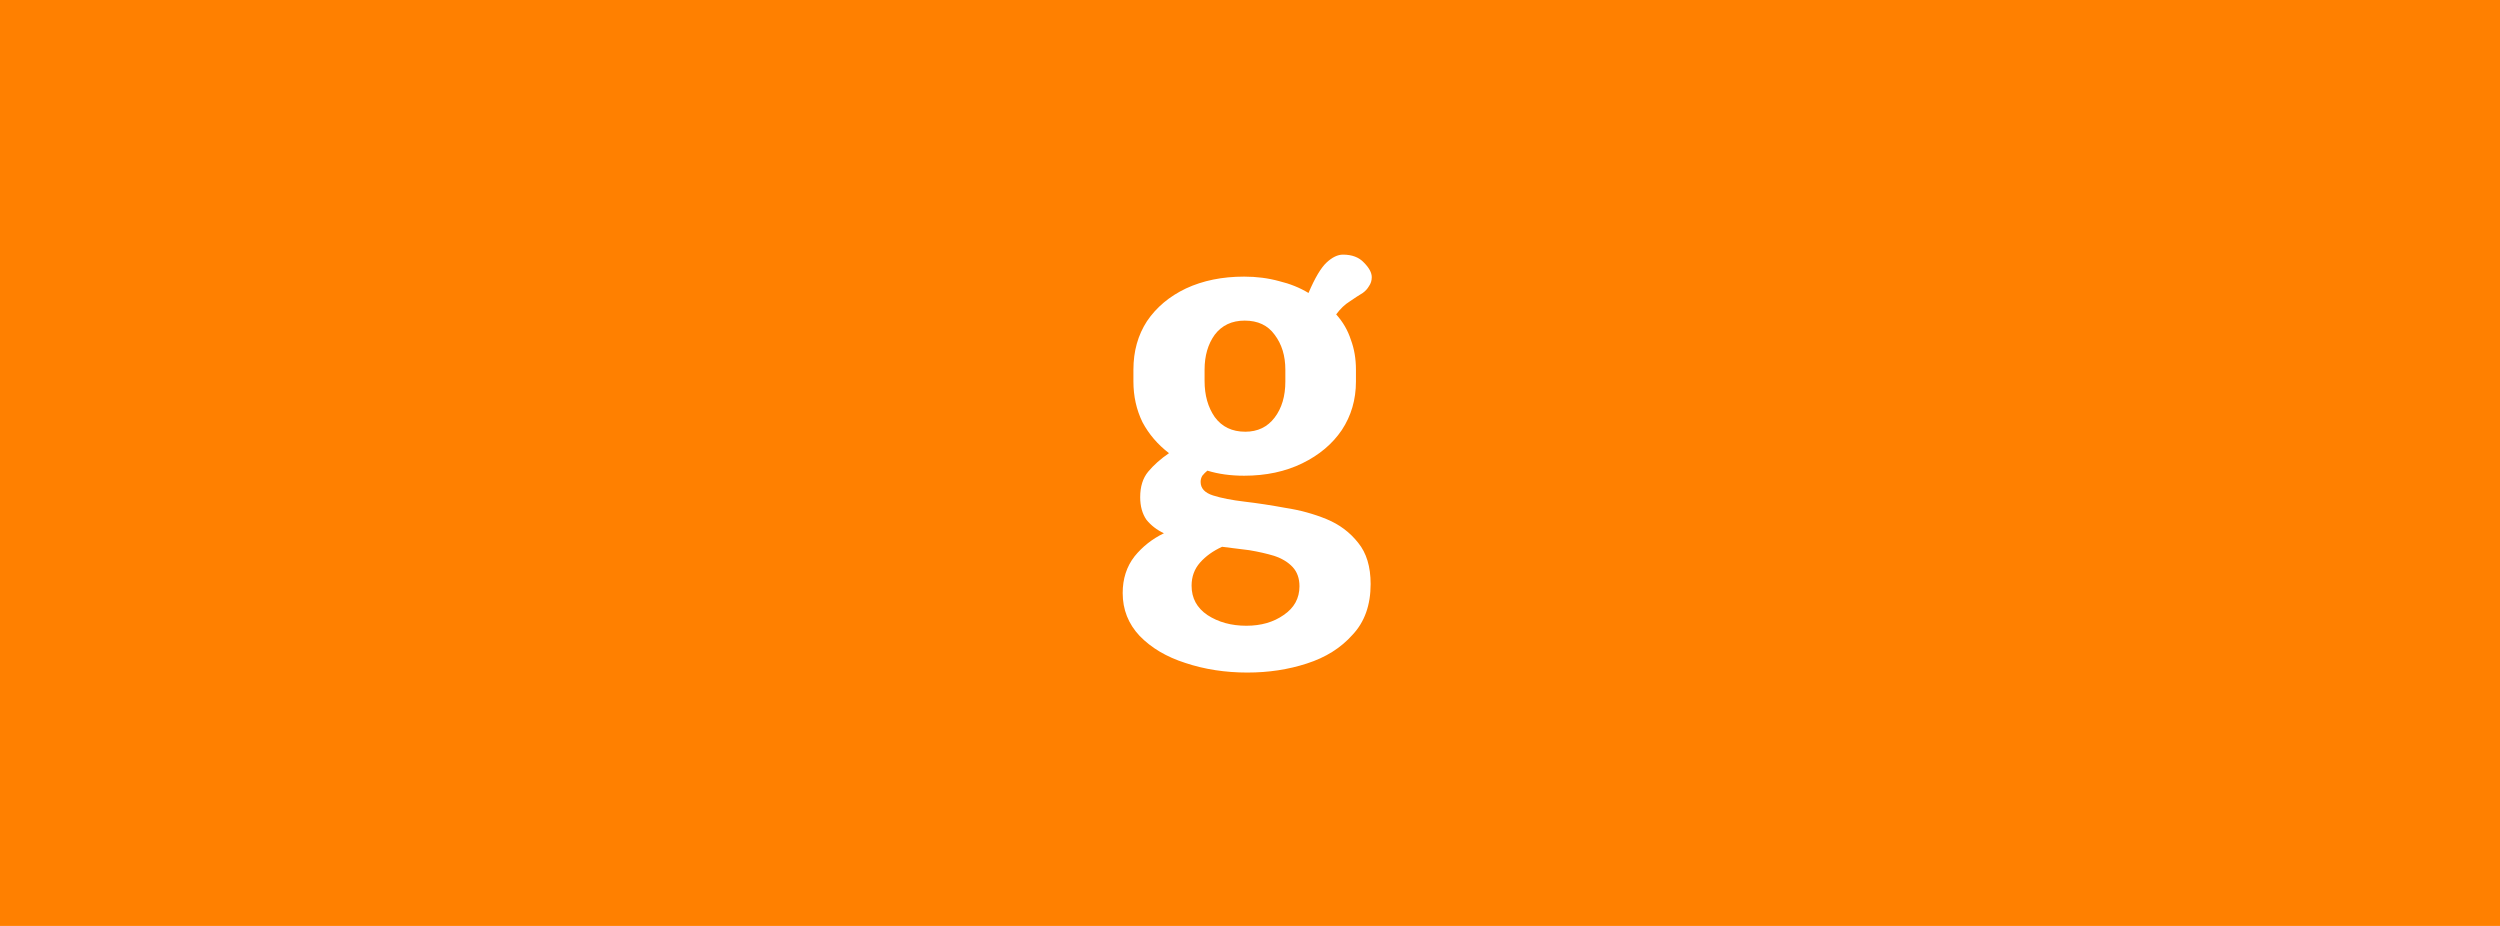 <svg fill="none" height="160" viewBox="0 0 432 160" width="432" xmlns="http://www.w3.org/2000/svg"><path d="m0 0h432v160h-432z" fill="#ff8000"/><path d="m215.569 116.218c-3.839 0-7.418-.553-10.736-1.658-3.253-1.039-5.888-2.598-7.905-4.677-1.952-2.079-2.928-4.549-2.928-7.407 0-2.469.683-4.581 2.05-6.335 1.366-1.689 3.058-3.021 5.075-3.996-1.237-.585-2.245-1.365-3.026-2.339-.716-1.04-1.074-2.339-1.074-3.898 0-1.819.456-3.281 1.367-4.386.976-1.17 2.179-2.242 3.611-3.216-1.952-1.494-3.481-3.281-4.587-5.36-1.041-2.144-1.562-4.483-1.562-7.017v-2.047c0-3.184.781-5.978 2.343-8.382 1.626-2.404 3.871-4.288 6.734-5.653 2.928-1.365 6.279-2.047 10.052-2.047 2.147 0 4.164.26 6.051.78 1.887.455 3.579 1.137 5.075 2.047 1.106-2.599 2.147-4.353 3.123-5.263.976-.91 1.92-1.364 2.831-1.364 1.561 0 2.765.455 3.611 1.364.911.91 1.366 1.754 1.366 2.534 0 .585-.163 1.105-.488 1.559-.26.455-.618.845-1.073 1.169-.651.39-1.399.877-2.245 1.462-.846.52-1.627 1.267-2.343 2.241 1.172 1.299 2.017 2.761 2.538 4.386.586 1.559.878 3.281.878 5.165v2.047c0 3.119-.813 5.913-2.44 8.382-1.626 2.404-3.903 4.321-6.831 5.75-2.928 1.429-6.279 2.144-10.053 2.144-2.342 0-4.457-.292-6.344-.877-.325.26-.618.552-.878.877-.195.325-.293.682-.293 1.072 0 1.105.716 1.884 2.147 2.339 1.432.455 3.254.812 5.466 1.072 2.212.26 4.554.617 7.027 1.072 2.537.39 4.912 1.04 7.124 1.949 2.213.91 4.034 2.274 5.466 4.093 1.431 1.754 2.147 4.126 2.147 7.114 0 3.639-1.041 6.562-3.123 8.772-2.017 2.274-4.652 3.931-7.906 4.97-3.188 1.04-6.604 1.56-10.247 1.56zm-.195-8.089c2.537 0 4.684-.617 6.441-1.853 1.822-1.234 2.733-2.89 2.733-4.969 0-1.365-.391-2.47-1.171-3.314-.781-.845-1.855-1.494-3.221-1.949-1.301-.39-2.733-.715-4.294-.975-1.562-.195-3.123-.39-4.685-.585-1.562.715-2.83 1.624-3.806 2.729-.976 1.105-1.464 2.437-1.464 3.996 0 2.144.911 3.833 2.732 5.067 1.887 1.236 4.132 1.853 6.735 1.853zm-.196-33.527c2.148 0 3.839-.812 5.075-2.437 1.237-1.624 1.855-3.703 1.855-6.237v-2.047c0-2.404-.618-4.418-1.855-6.043-1.171-1.624-2.895-2.436-5.172-2.436-2.212 0-3.937.812-5.173 2.436-1.171 1.624-1.757 3.639-1.757 6.043v1.949c0 2.469.586 4.548 1.757 6.237 1.236 1.689 2.993 2.534 5.27 2.534z" fill="#fff"/></svg>